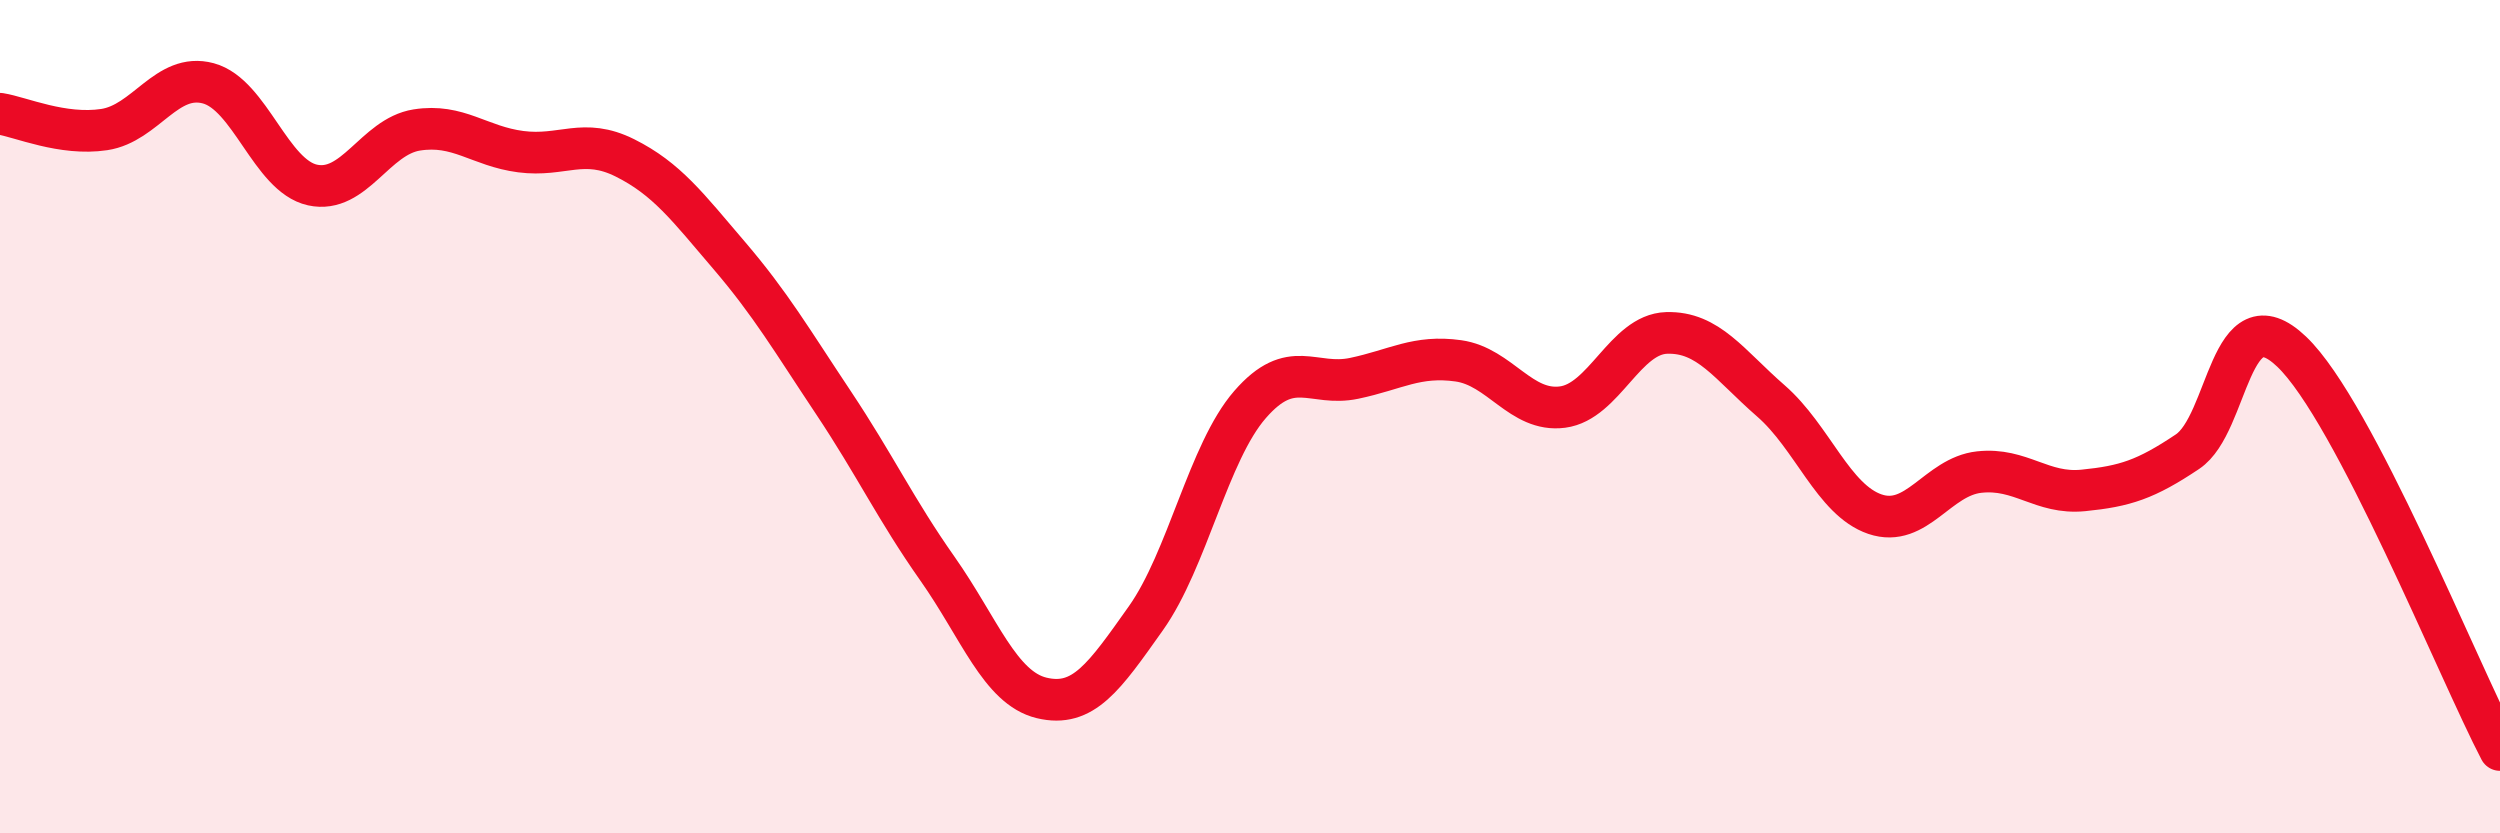 
    <svg width="60" height="20" viewBox="0 0 60 20" xmlns="http://www.w3.org/2000/svg">
      <path
        d="M 0,2.73 C 0.5,2.81 1.5,3.26 2.5,3.11 C 3.5,2.96 4,1.73 5,2 C 6,2.27 6.5,4.22 7.5,4.44 C 8.5,4.66 9,3.28 10,3.12 C 11,2.96 11.5,3.51 12.5,3.64 C 13.5,3.77 14,3.29 15,3.79 C 16,4.29 16.5,4.96 17.5,6.13 C 18.5,7.3 19,8.16 20,9.66 C 21,11.16 21.5,12.23 22.5,13.65 C 23.5,15.07 24,16.51 25,16.75 C 26,16.99 26.5,16.25 27.5,14.84 C 28.5,13.43 29,10.86 30,9.71 C 31,8.56 31.5,9.29 32.5,9.08 C 33.5,8.87 34,8.52 35,8.66 C 36,8.8 36.5,9.9 37.5,9.77 C 38.5,9.64 39,8.02 40,7.99 C 41,7.96 41.5,8.75 42.5,9.62 C 43.5,10.49 44,12 45,12.34 C 46,12.68 46.5,11.44 47.5,11.33 C 48.5,11.22 49,11.87 50,11.77 C 51,11.67 51.5,11.51 52.5,10.84 C 53.5,10.17 53.5,7.01 55,8.44 C 56.5,9.87 59,16.09 60,18L60 20L0 20Z"
        fill="#EB0A25"
        opacity="0.1"
        stroke-linecap="round"
        stroke-linejoin="round"
      />
      <path
        d="M 0,2.73 C 0.5,2.81 1.5,3.26 2.5,3.11 C 3.5,2.96 4,1.73 5,2 C 6,2.27 6.5,4.22 7.5,4.44 C 8.5,4.66 9,3.28 10,3.12 C 11,2.96 11.5,3.51 12.5,3.64 C 13.5,3.77 14,3.29 15,3.79 C 16,4.29 16.5,4.96 17.5,6.13 C 18.5,7.3 19,8.16 20,9.66 C 21,11.16 21.5,12.23 22.5,13.65 C 23.5,15.07 24,16.51 25,16.75 C 26,16.99 26.5,16.25 27.5,14.84 C 28.5,13.43 29,10.86 30,9.71 C 31,8.56 31.5,9.29 32.5,9.08 C 33.5,8.87 34,8.52 35,8.66 C 36,8.8 36.5,9.9 37.5,9.77 C 38.5,9.64 39,8.02 40,7.99 C 41,7.96 41.5,8.75 42.5,9.62 C 43.5,10.49 44,12 45,12.34 C 46,12.68 46.5,11.44 47.5,11.33 C 48.5,11.22 49,11.87 50,11.77 C 51,11.67 51.5,11.51 52.5,10.84 C 53.5,10.17 53.5,7.01 55,8.44 C 56.5,9.87 59,16.09 60,18"
        stroke="#EB0A25"
        stroke-width="1"
        fill="none"
        stroke-linecap="round"
        stroke-linejoin="round"
      />
    </svg>
  